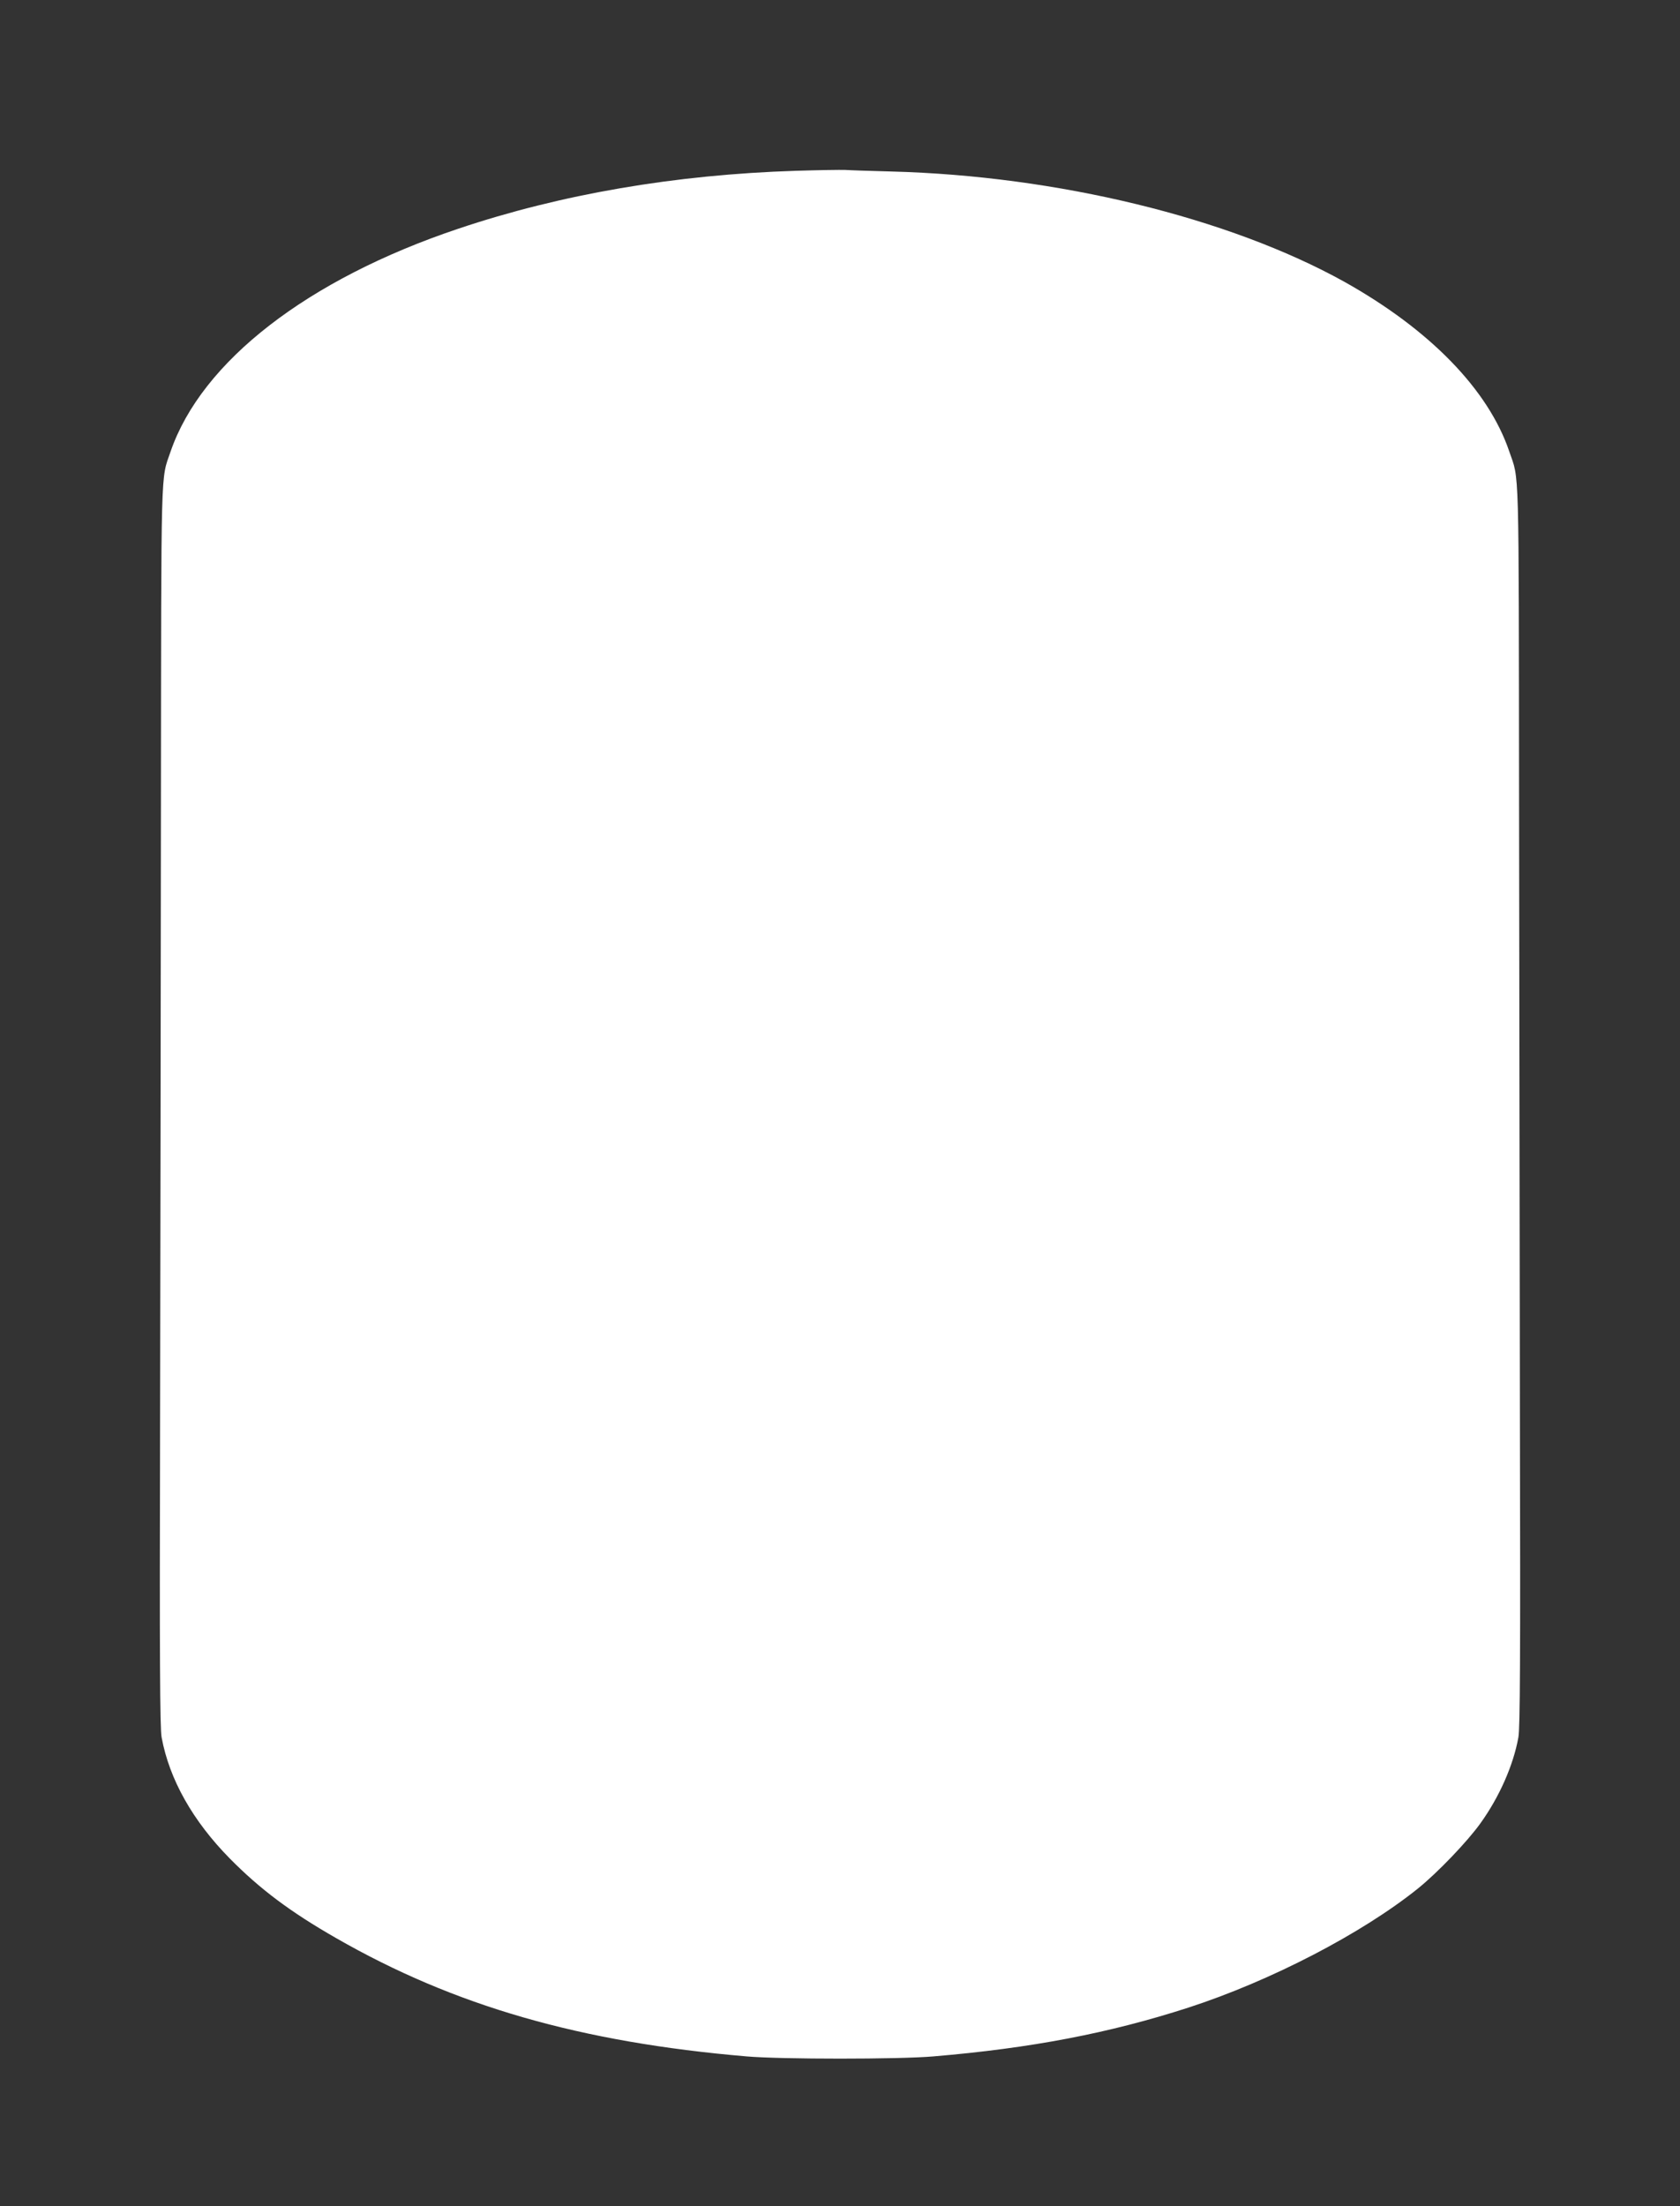 <?xml version="1.0" standalone="no"?>
<!DOCTYPE svg PUBLIC "-//W3C//DTD SVG 20010904//EN"
 "http://www.w3.org/TR/2001/REC-SVG-20010904/DTD/svg10.dtd">
<svg version="1.0" xmlns="http://www.w3.org/2000/svg"
 width="975pt" height="1280pt" viewBox="0 0 975 1280"
 preserveAspectRatio="xMidYMid meet">
<rect x="0" y="0" width="975" height="1280" fill="#333333" stroke="none"/>
<g transform="translate(0,1280) scale(0.1,-0.1)"
fill="#ffffff" stroke="none">
<path d="M4620 11809 c-702 -22 -1365 -136 -1960 -336 -874 -293 -1490 -770
-1670 -1293 -58 -169 -54 -40 -56 -2055 -1 -1017 -3 -2635 -5 -3595 -3 -1345
-1 -1760 9 -1811 45 -244 181 -485 397 -704 175 -177 351 -309 615 -460 686
-394 1419 -605 2385 -687 198 -17 882 -17 1080 0 571 48 1023 135 1481 283
478 155 1008 430 1334 692 115 93 287 273 362 378 110 153 191 337 220 498 10
51 12 467 9 1816 -1 963 -4 2583 -5 3600 -2 2020 2 1873 -57 2046 -122 359
-462 707 -957 984 -670 372 -1667 615 -2632 640 -118 3 -237 7 -265 9 -27 1
-156 -1 -285 -5z"/>
</g>
</svg>
